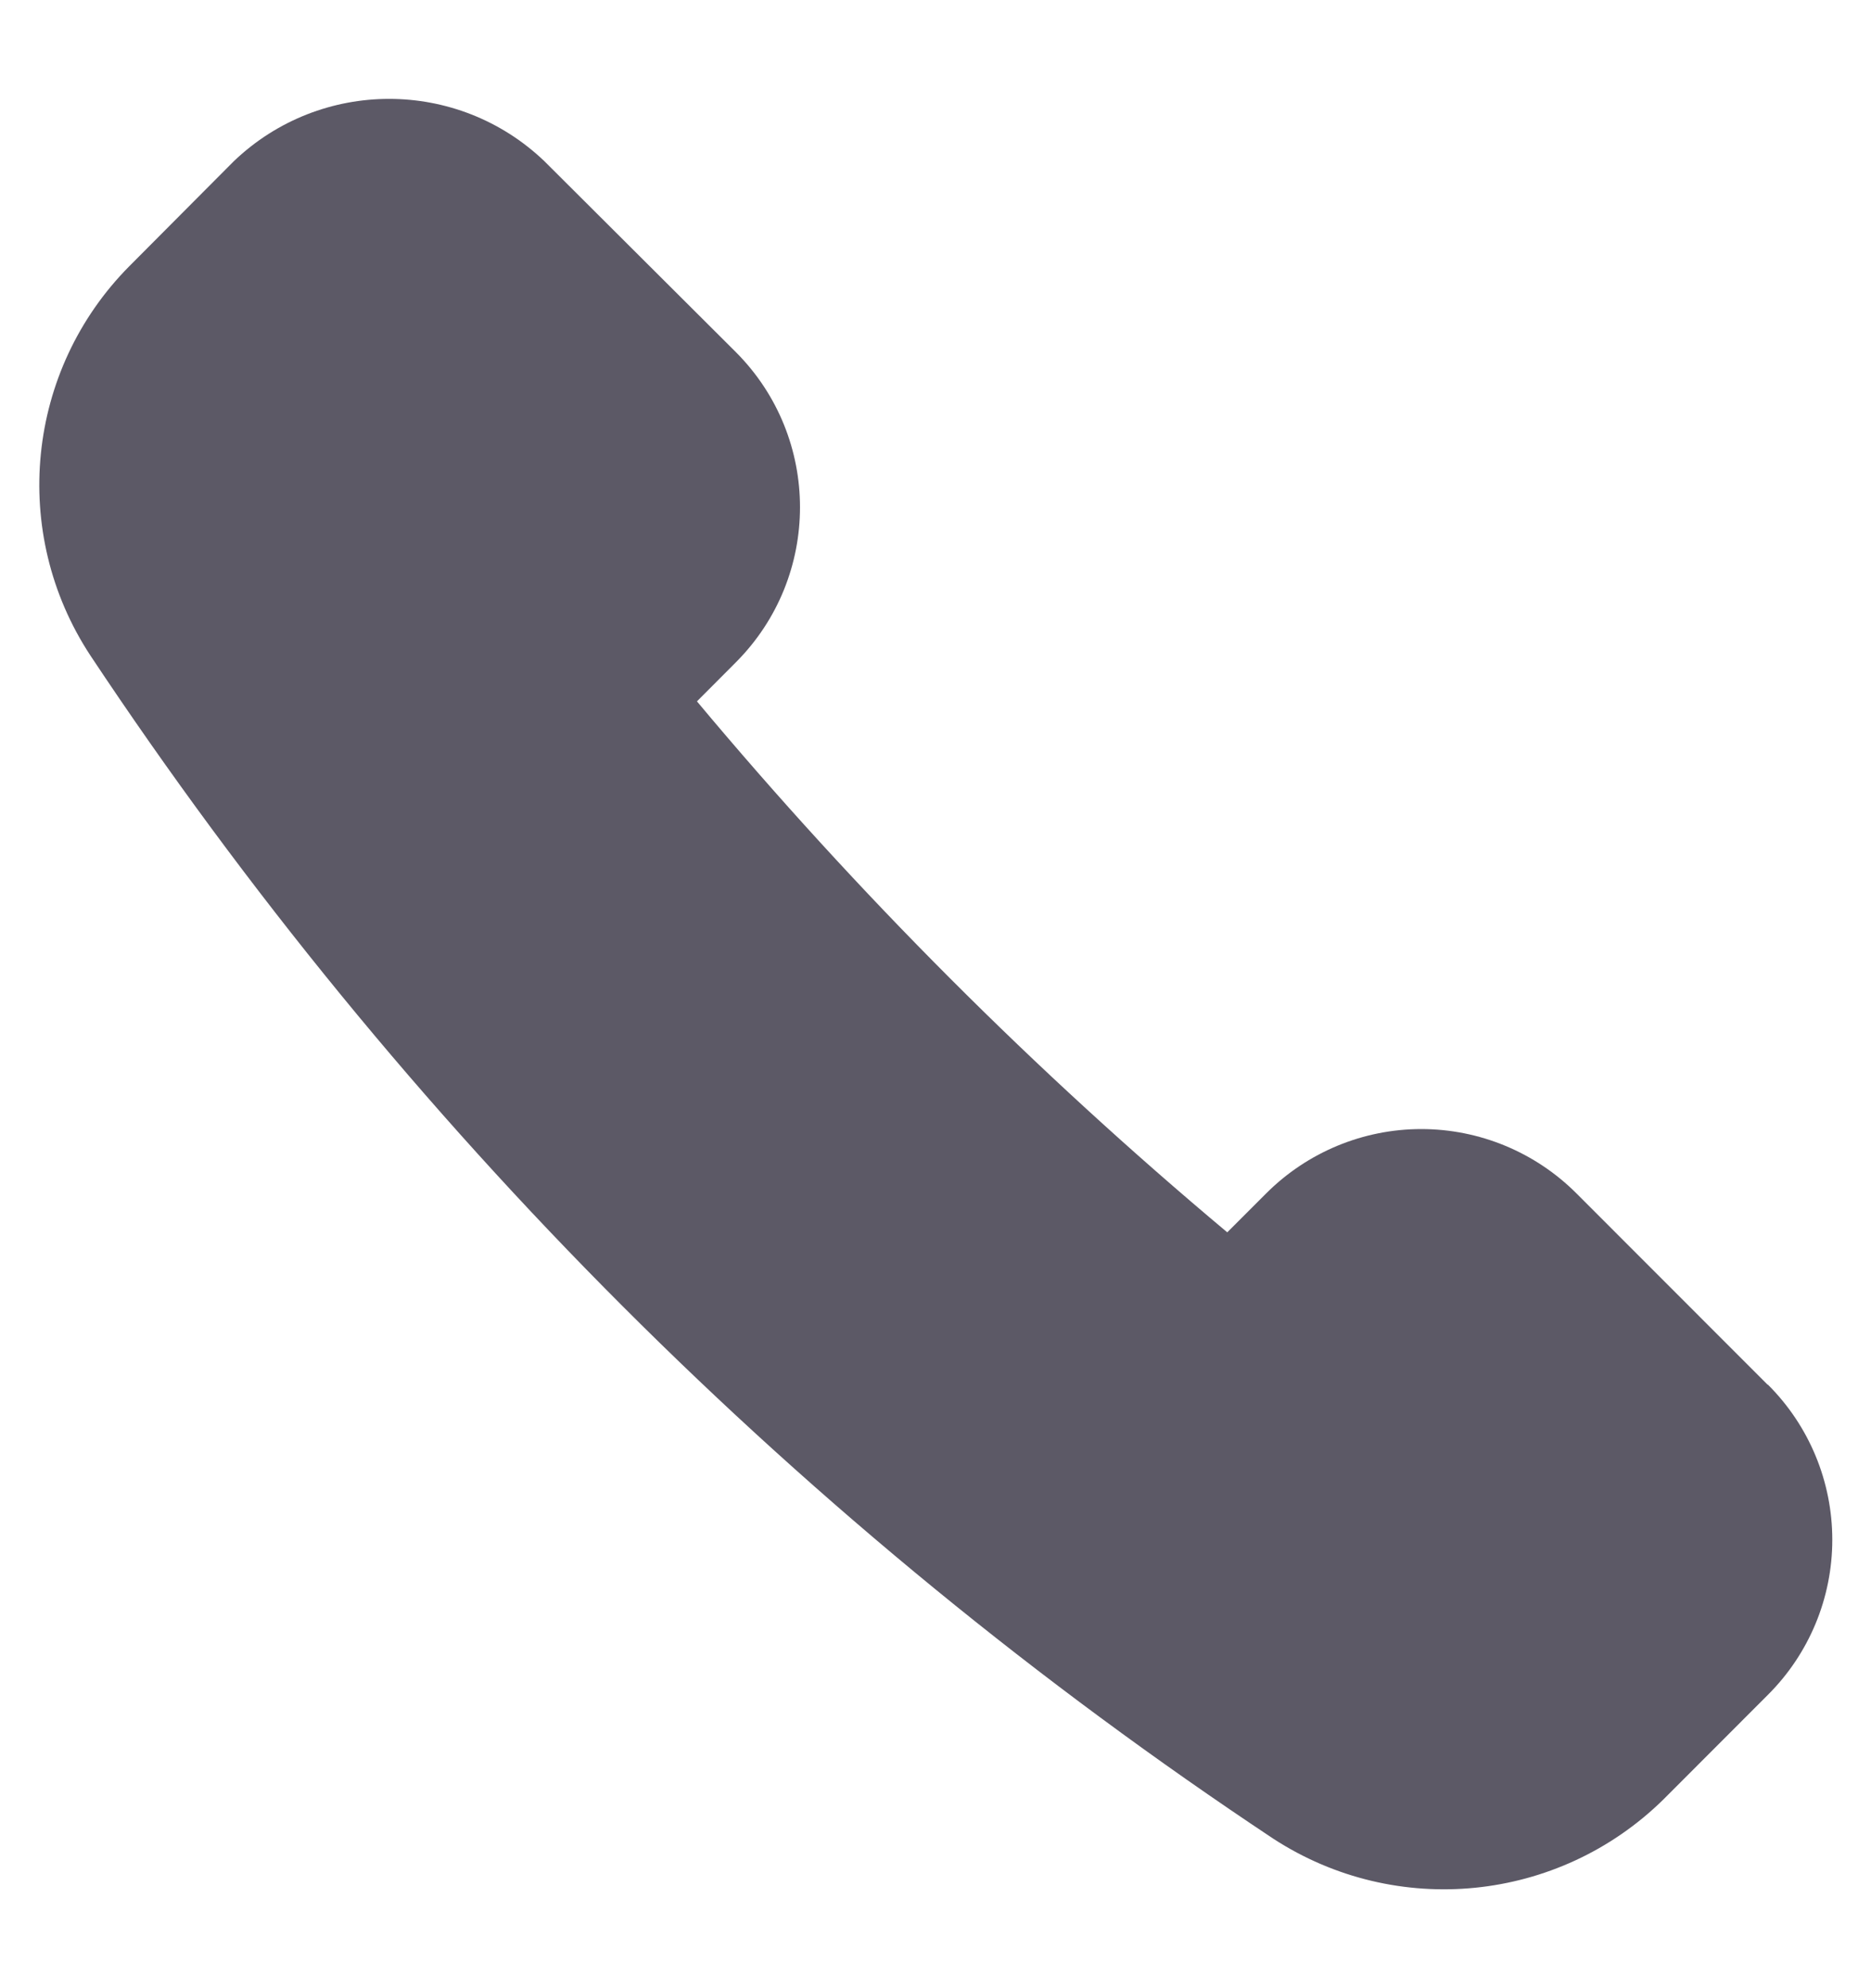 <svg width="16" height="17" viewBox="0 0 16 17" fill="none" xmlns="http://www.w3.org/2000/svg">
<path d="M15.115 11.839L13.481 10.204C13.129 9.852 12.652 9.654 12.154 9.654C11.657 9.654 11.18 9.852 10.828 10.204L10.495 10.537C8.852 9.161 7.334 7.641 5.96 5.997L6.293 5.663C7.024 4.93 7.024 3.744 6.293 3.011L4.655 1.378C3.912 0.668 2.743 0.668 2 1.378L1.107 2.275C0.222 3.166 0.083 4.556 0.773 5.605C3.437 9.618 6.876 13.058 10.889 15.722C11.941 16.406 13.326 16.267 14.222 15.389L15.119 14.491C15.471 14.14 15.669 13.663 15.669 13.166C15.669 12.668 15.471 12.191 15.119 11.84L15.115 11.839Z" fill="#5C5966"/>
</svg>
